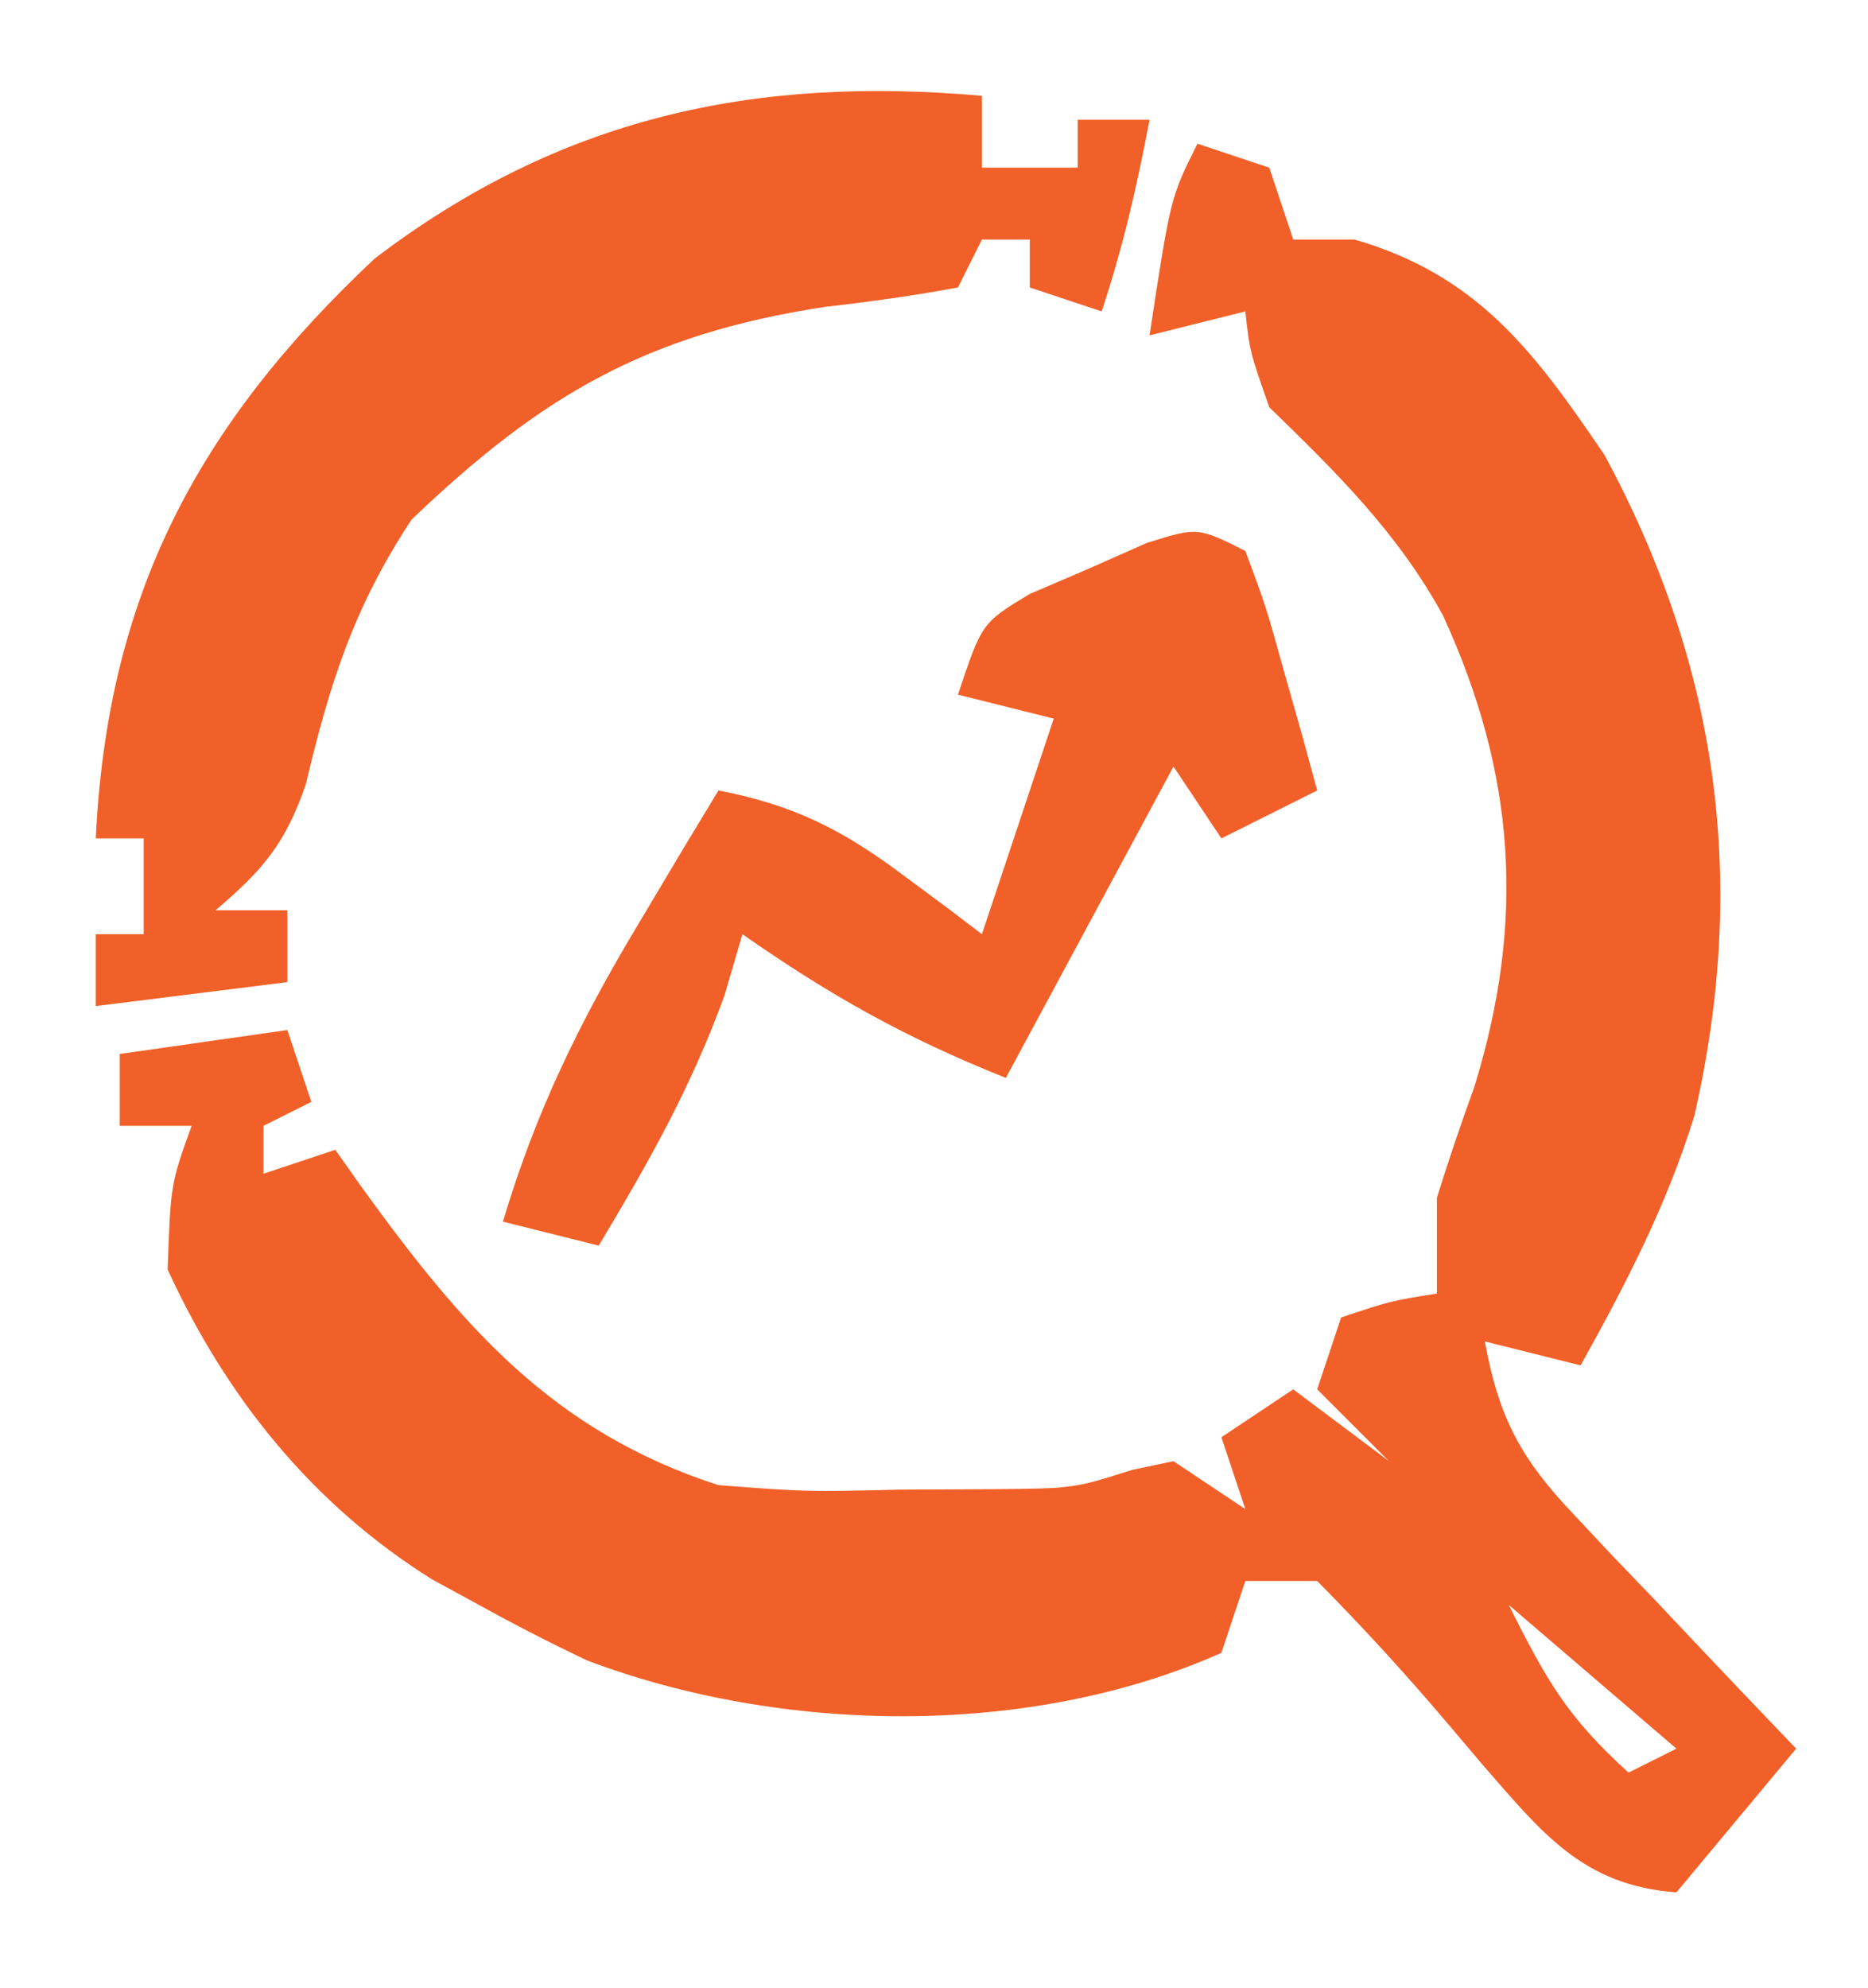 <?xml version="1.0" encoding="UTF-8"?>
<svg version="1.1" xmlns="http://www.w3.org/2000/svg" width="78" height="83">
<path d="M0 0 C0.99 0.33 1.98 0.66 3 1 C3.495 2.485 3.495 2.485 4 4 C4.846 4 5.691 4 6.562 4 C11.699 5.494 14.051 8.655 17 13 C21.772 21.84 22.987 30.827 20.746 40.594 C19.586 44.335 17.9 47.579 16 51 C14.68 50.67 13.36 50.34 12 50 C12.585 53.188 13.498 54.893 15.723 57.234 C16.53 58.095 16.53 58.095 17.354 58.973 C17.917 59.559 18.481 60.146 19.062 60.75 C19.63 61.352 20.198 61.954 20.783 62.574 C22.182 64.056 23.59 65.529 25 67 C22.525 69.97 22.525 69.97 20 73 C16.079 72.713 14.367 70.49 11.885 67.646 C11.407 67.083 10.93 66.519 10.438 65.938 C8.681 63.866 6.914 61.937 5 60 C4.01 60 3.02 60 2 60 C1.67 60.99 1.34 61.98 1 63 C-6.988 66.564 -17.374 66.391 -25.5 63.312 C-27.022 62.587 -28.525 61.818 -30 61 C-30.967 60.474 -30.967 60.474 -31.953 59.938 C-36.954 56.807 -40.54 52.351 -43 47 C-42.875 43.438 -42.875 43.438 -42 41 C-42.99 41 -43.98 41 -45 41 C-45 40.01 -45 39.02 -45 38 C-41.535 37.505 -41.535 37.505 -38 37 C-37.67 37.99 -37.34 38.98 -37 40 C-37.99 40.495 -37.99 40.495 -39 41 C-39 41.66 -39 42.32 -39 43 C-37.515 42.505 -37.515 42.505 -36 42 C-35.625 42.531 -35.25 43.062 -34.863 43.609 C-30.706 49.348 -26.928 53.764 -20 56 C-16.323 56.279 -16.323 56.279 -12.438 56.188 C-11.137 56.181 -9.836 56.175 -8.496 56.168 C-5.168 56.138 -5.168 56.138 -2.723 55.363 C-2.154 55.243 -1.586 55.124 -1 55 C-0.01 55.66 0.98 56.32 2 57 C1.67 56.01 1.34 55.02 1 54 C1.99 53.34 2.98 52.68 4 52 C5.32 52.99 6.64 53.98 8 55 C7.01 54.01 6.02 53.02 5 52 C5.33 51.01 5.66 50.02 6 49 C8.062 48.312 8.062 48.312 10 48 C10 46.68 10 45.36 10 44 C10.483 42.446 11.007 40.905 11.562 39.375 C13.705 32.436 13.289 26.299 10.25 19.688 C8.344 16.217 5.834 13.758 3 11 C2.188 8.688 2.188 8.688 2 7 C0.68 7.33 -0.64 7.66 -2 8 C-1.125 2.25 -1.125 2.25 0 0 Z M13 61 C14.617 64.235 15.476 65.706 18 68 C18.66 67.67 19.32 67.34 20 67 C17.69 65.02 15.38 63.04 13 61 Z " fill="#F16028" transform="translate(50,6)"/>
<path d="M0 0 C0 0.99 0 1.98 0 3 C1.32 3 2.64 3 4 3 C4 2.34 4 1.68 4 1 C4.99 1 5.98 1 7 1 C6.477 3.763 5.891 6.326 5 9 C4.01 8.67 3.02 8.34 2 8 C2 7.34 2 6.68 2 6 C1.34 6 0.68 6 0 6 C-0.33 6.66 -0.66 7.32 -1 8 C-2.842 8.345 -4.701 8.6 -6.562 8.812 C-14.044 9.959 -18.404 12.519 -23.812 17.688 C-26.218 21.329 -27.23 24.519 -28.227 28.73 C-29.07 31.205 -30.028 32.327 -32 34 C-31.01 34 -30.02 34 -29 34 C-29 34.99 -29 35.98 -29 37 C-31.64 37.33 -34.28 37.66 -37 38 C-37 37.01 -37 36.02 -37 35 C-36.34 35 -35.68 35 -35 35 C-35 33.68 -35 32.36 -35 31 C-35.66 31 -36.32 31 -37 31 C-36.518 20.868 -32.763 13.755 -25.359 6.797 C-17.629 0.91 -9.541 -0.845 0 0 Z " fill="#F16028" transform="translate(41,4)"/>
<path d="M0 0 C0.852 2.285 0.852 2.285 1.625 5.062 C2.016 6.441 2.016 6.441 2.414 7.848 C2.607 8.558 2.801 9.268 3 10 C1.02 10.99 1.02 10.99 -1 12 C-1.66 11.01 -2.32 10.02 -3 9 C-5.31 13.29 -7.62 17.58 -10 22 C-14.213 20.315 -17.323 18.565 -21 16 C-21.247 16.846 -21.495 17.691 -21.75 18.562 C-23.14 22.384 -24.911 25.519 -27 29 C-28.32 28.67 -29.64 28.34 -31 28 C-29.651 23.462 -27.808 19.681 -25.375 15.625 C-24.743 14.565 -24.112 13.506 -23.461 12.414 C-22.738 11.219 -22.738 11.219 -22 10 C-18.847 10.607 -16.811 11.642 -14.25 13.562 C-13.636 14.018 -13.023 14.473 -12.391 14.941 C-11.932 15.291 -11.473 15.64 -11 16 C-10.691 15.072 -10.381 14.144 -10.062 13.188 C-9.375 11.125 -8.688 9.062 -8 7 C-9.32 6.67 -10.64 6.34 -12 6 C-11 3 -11 3 -9.004 1.797 C-8.198 1.451 -7.393 1.106 -6.562 0.75 C-5.759 0.394 -4.956 0.038 -4.129 -0.328 C-2 -1 -2 -1 0 0 Z " fill="#F16028" transform="translate(52,23)"/>
</svg>

